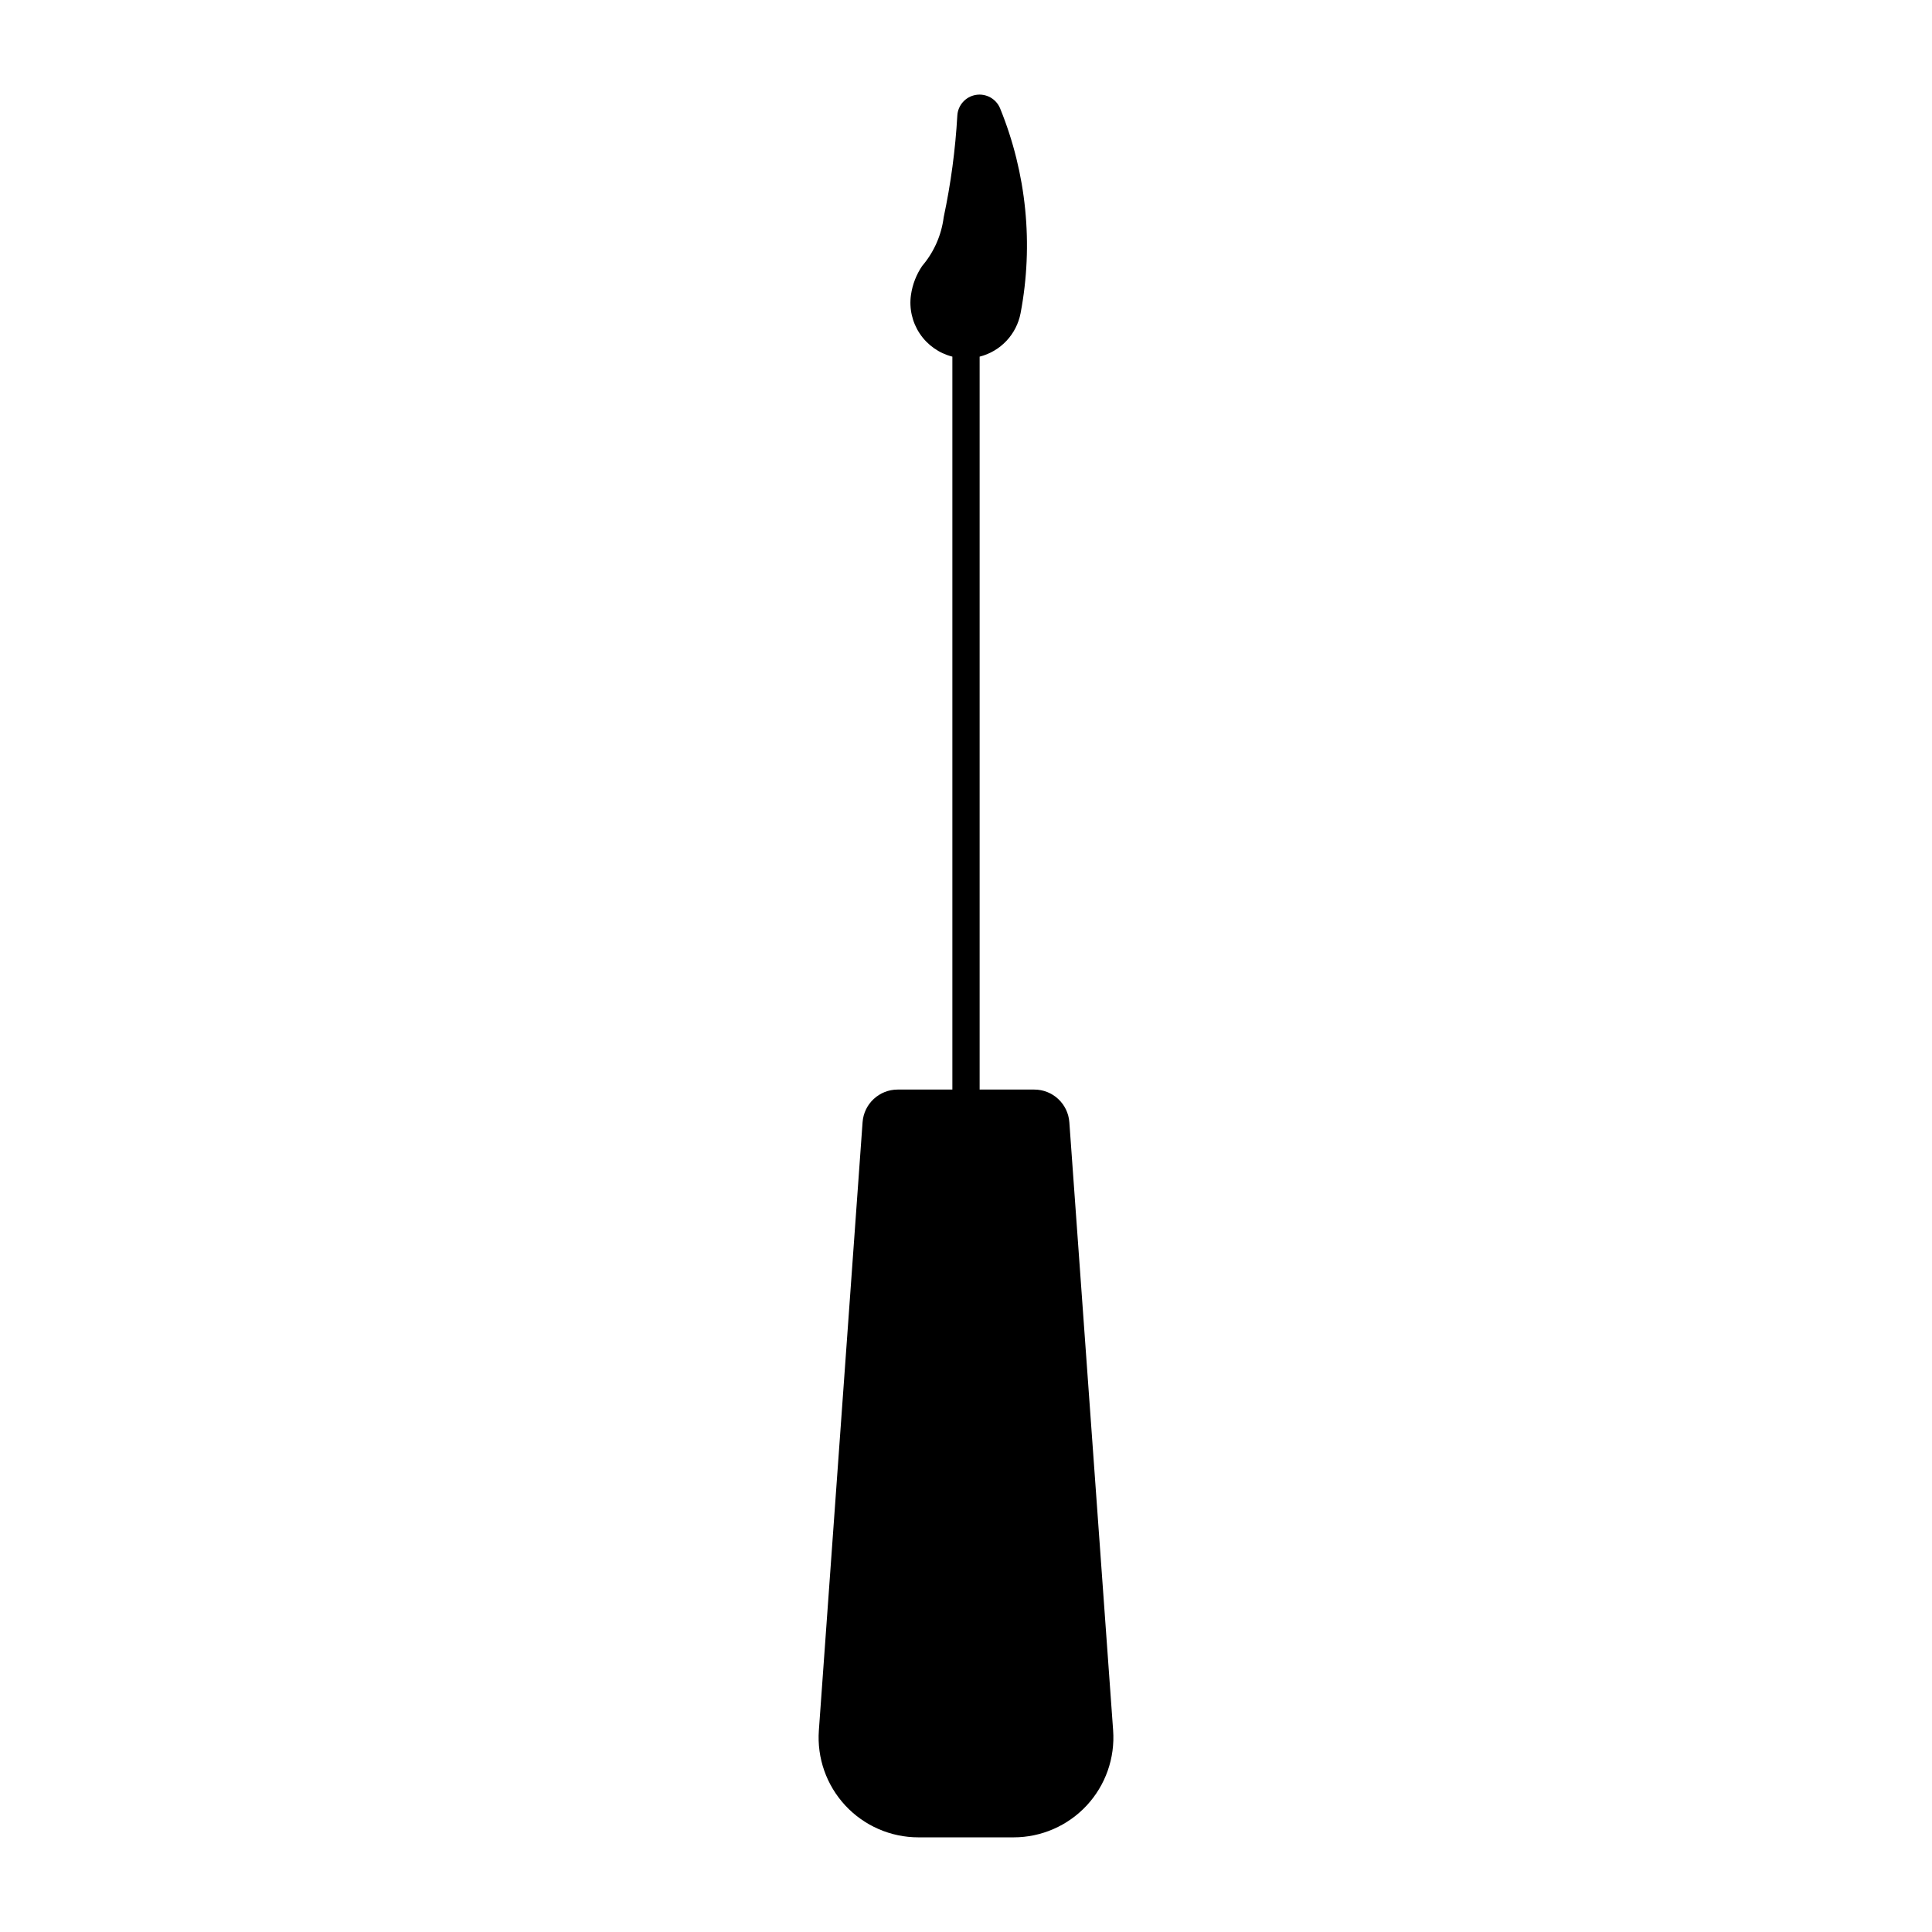 <?xml version="1.0" encoding="UTF-8"?>
<!-- Uploaded to: ICON Repo, www.iconrepo.com, Generator: ICON Repo Mixer Tools -->
<svg fill="#000000" width="800px" height="800px" version="1.1" viewBox="144 144 512 512" xmlns="http://www.w3.org/2000/svg">
 <path d="m397.7 174.64c-0.516 9.059-1.723 18.062-3.613 26.938-0.602 4.758-2.578 9.234-5.691 12.887-1.559 2.293-2.578 4.914-2.977 7.664-0.52 3.602 0.316 7.273 2.34 10.297 2.027 3.027 5.102 5.195 8.629 6.09v194.23h-14.492c-4.894 0-8.957 3.785-9.305 8.664l-11.582 161.15c-0.531 7.328 2.012 14.547 7.016 19.926 5.004 5.379 12.02 8.434 19.367 8.43h25.215c7.348 0.004 14.363-3.051 19.367-8.43 5.004-5.379 7.547-12.598 7.016-19.926l-11.605-161.15c-0.348-4.883-4.41-8.668-9.309-8.664h-14.465v-194.23c2.719-0.691 5.184-2.141 7.109-4.184 1.922-2.043 3.223-4.59 3.746-7.344 3.461-18.223 1.582-37.059-5.414-54.234-1.039-2.562-3.715-4.059-6.441-3.602s-4.769 2.746-4.914 5.504z"/>
</svg>